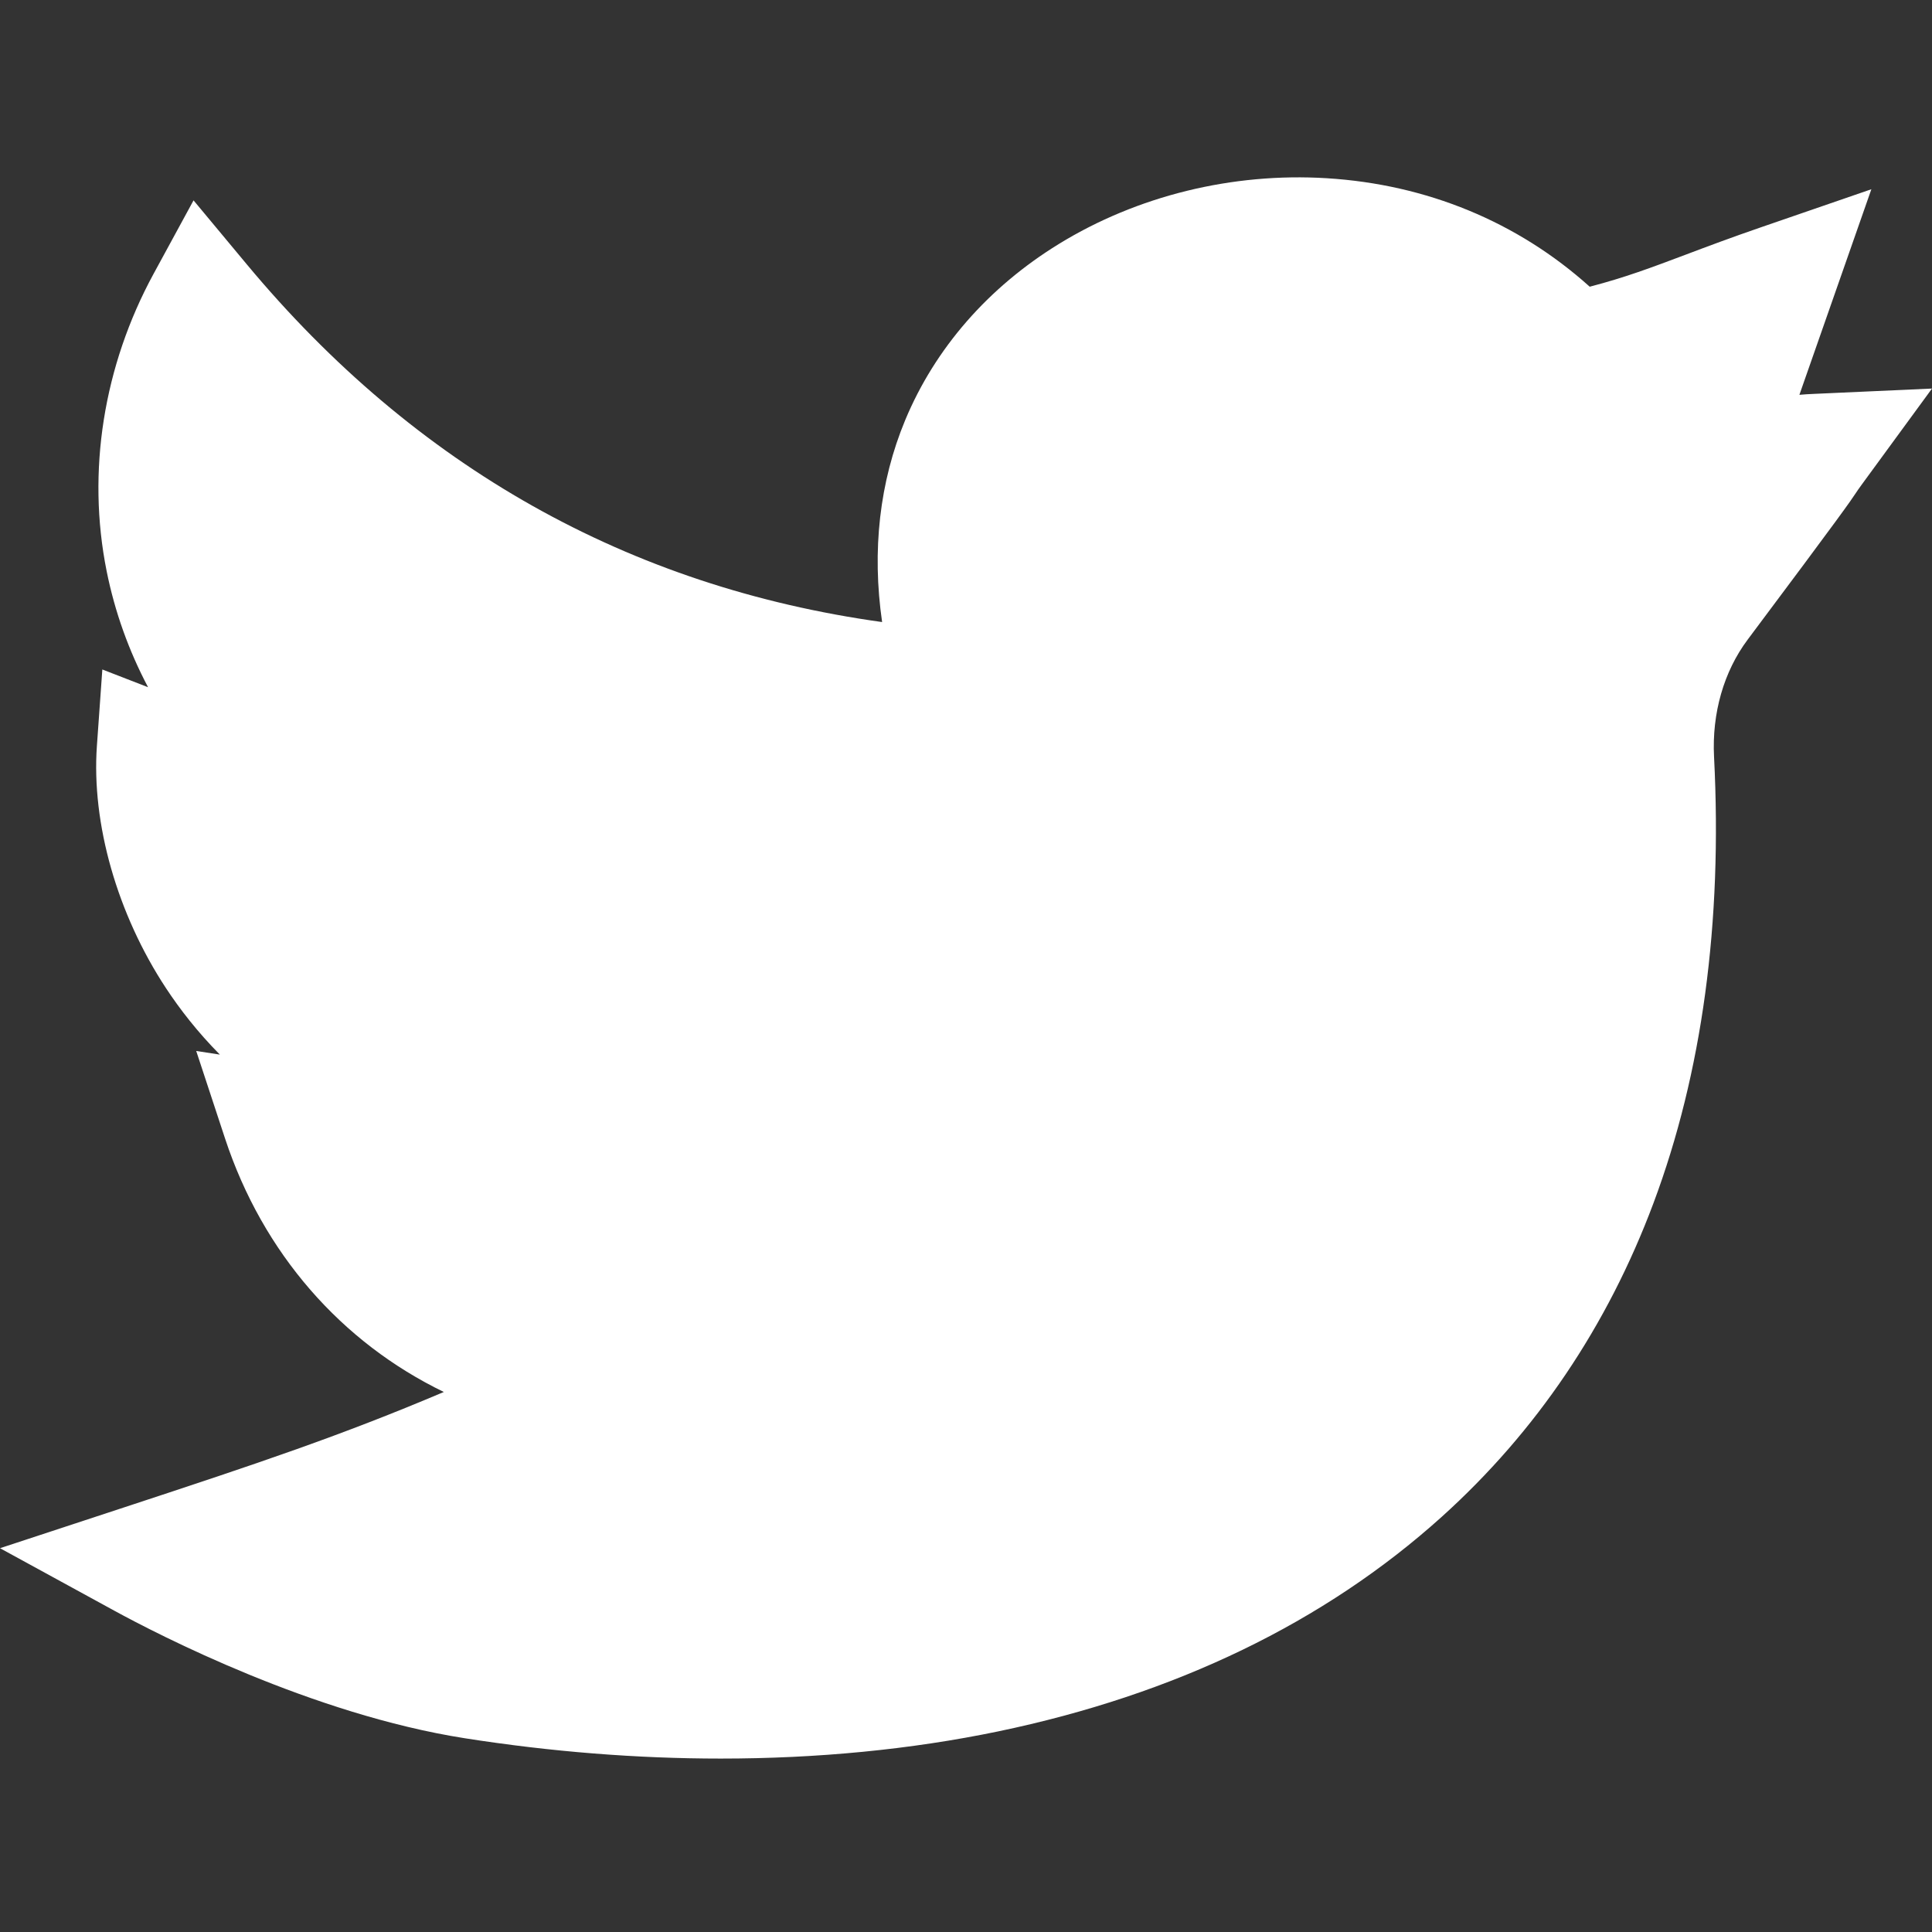 <?xml version="1.0" encoding="UTF-8"?> <!-- Generator: Adobe Illustrator 23.0.1, SVG Export Plug-In . SVG Version: 6.00 Build 0) --> <svg xmlns="http://www.w3.org/2000/svg" xmlns:xlink="http://www.w3.org/1999/xlink" id="Layer_1" x="0px" y="0px" viewBox="0 0 512 512" style="enable-background:new 0 0 512 512;" xml:space="preserve"><rect x="0" y="0" width="512" height="512" fill="#333333" stroke="none"/> <style type="text/css"> .st0{fill:#FFFFFF;} </style> <path class="st0" d="M191.01,466.04c-22.14,0-44.93-1.79-67.86-5.39c-40.38-6.34-81.25-27.46-92.82-33.78L0,410.29l32.84-10.8 c35.9-11.8,57.74-19.13,84.78-30.6c-27.07-13.11-47.93-36.69-57.98-67.18L52,278.52l6.27,0.96c-5.94-5.99-10.63-12.07-14.27-17.59 c-12.93-19.64-19.78-43.65-18.32-64.22l1.44-20.25l12.12,4.7c-5.11-9.66-8.81-19.97-10.98-30.78c-5.29-26.36-0.86-54.36,12.48-78.85 L51.29,53.1l14.12,16.96c44.66,53.65,101.23,85.47,168.36,94.79c-2.74-18.9-0.69-37.14,6.11-53.5c7.92-19.04,22-35.18,40.72-46.69 c20.79-12.78,46-18.97,70.99-17.43c26.51,1.63,50.58,11.56,69.7,28.75c9.34-2.43,16.21-5.02,25.51-8.52 c5.59-2.11,11.94-4.5,19.88-7.23l29.25-10.08l-19.07,54.48c1.26-0.11,2.55-0.2,3.91-0.25l31.23-1.41l-18.46,25.23 c-1.06,1.45-1.33,1.86-1.7,2.42c-1.49,2.24-3.34,5.03-28.68,38.87c-6.34,8.47-9.51,19.51-8.92,31.08 c2.25,43.97-3.15,83.75-16.04,118.23c-12.2,32.63-31.09,60.62-56.16,83.2c-31.02,27.94-70.58,47.07-117.58,56.85 C241.39,463.64,216.64,466.04,191.01,466.04z"></path> </svg> 